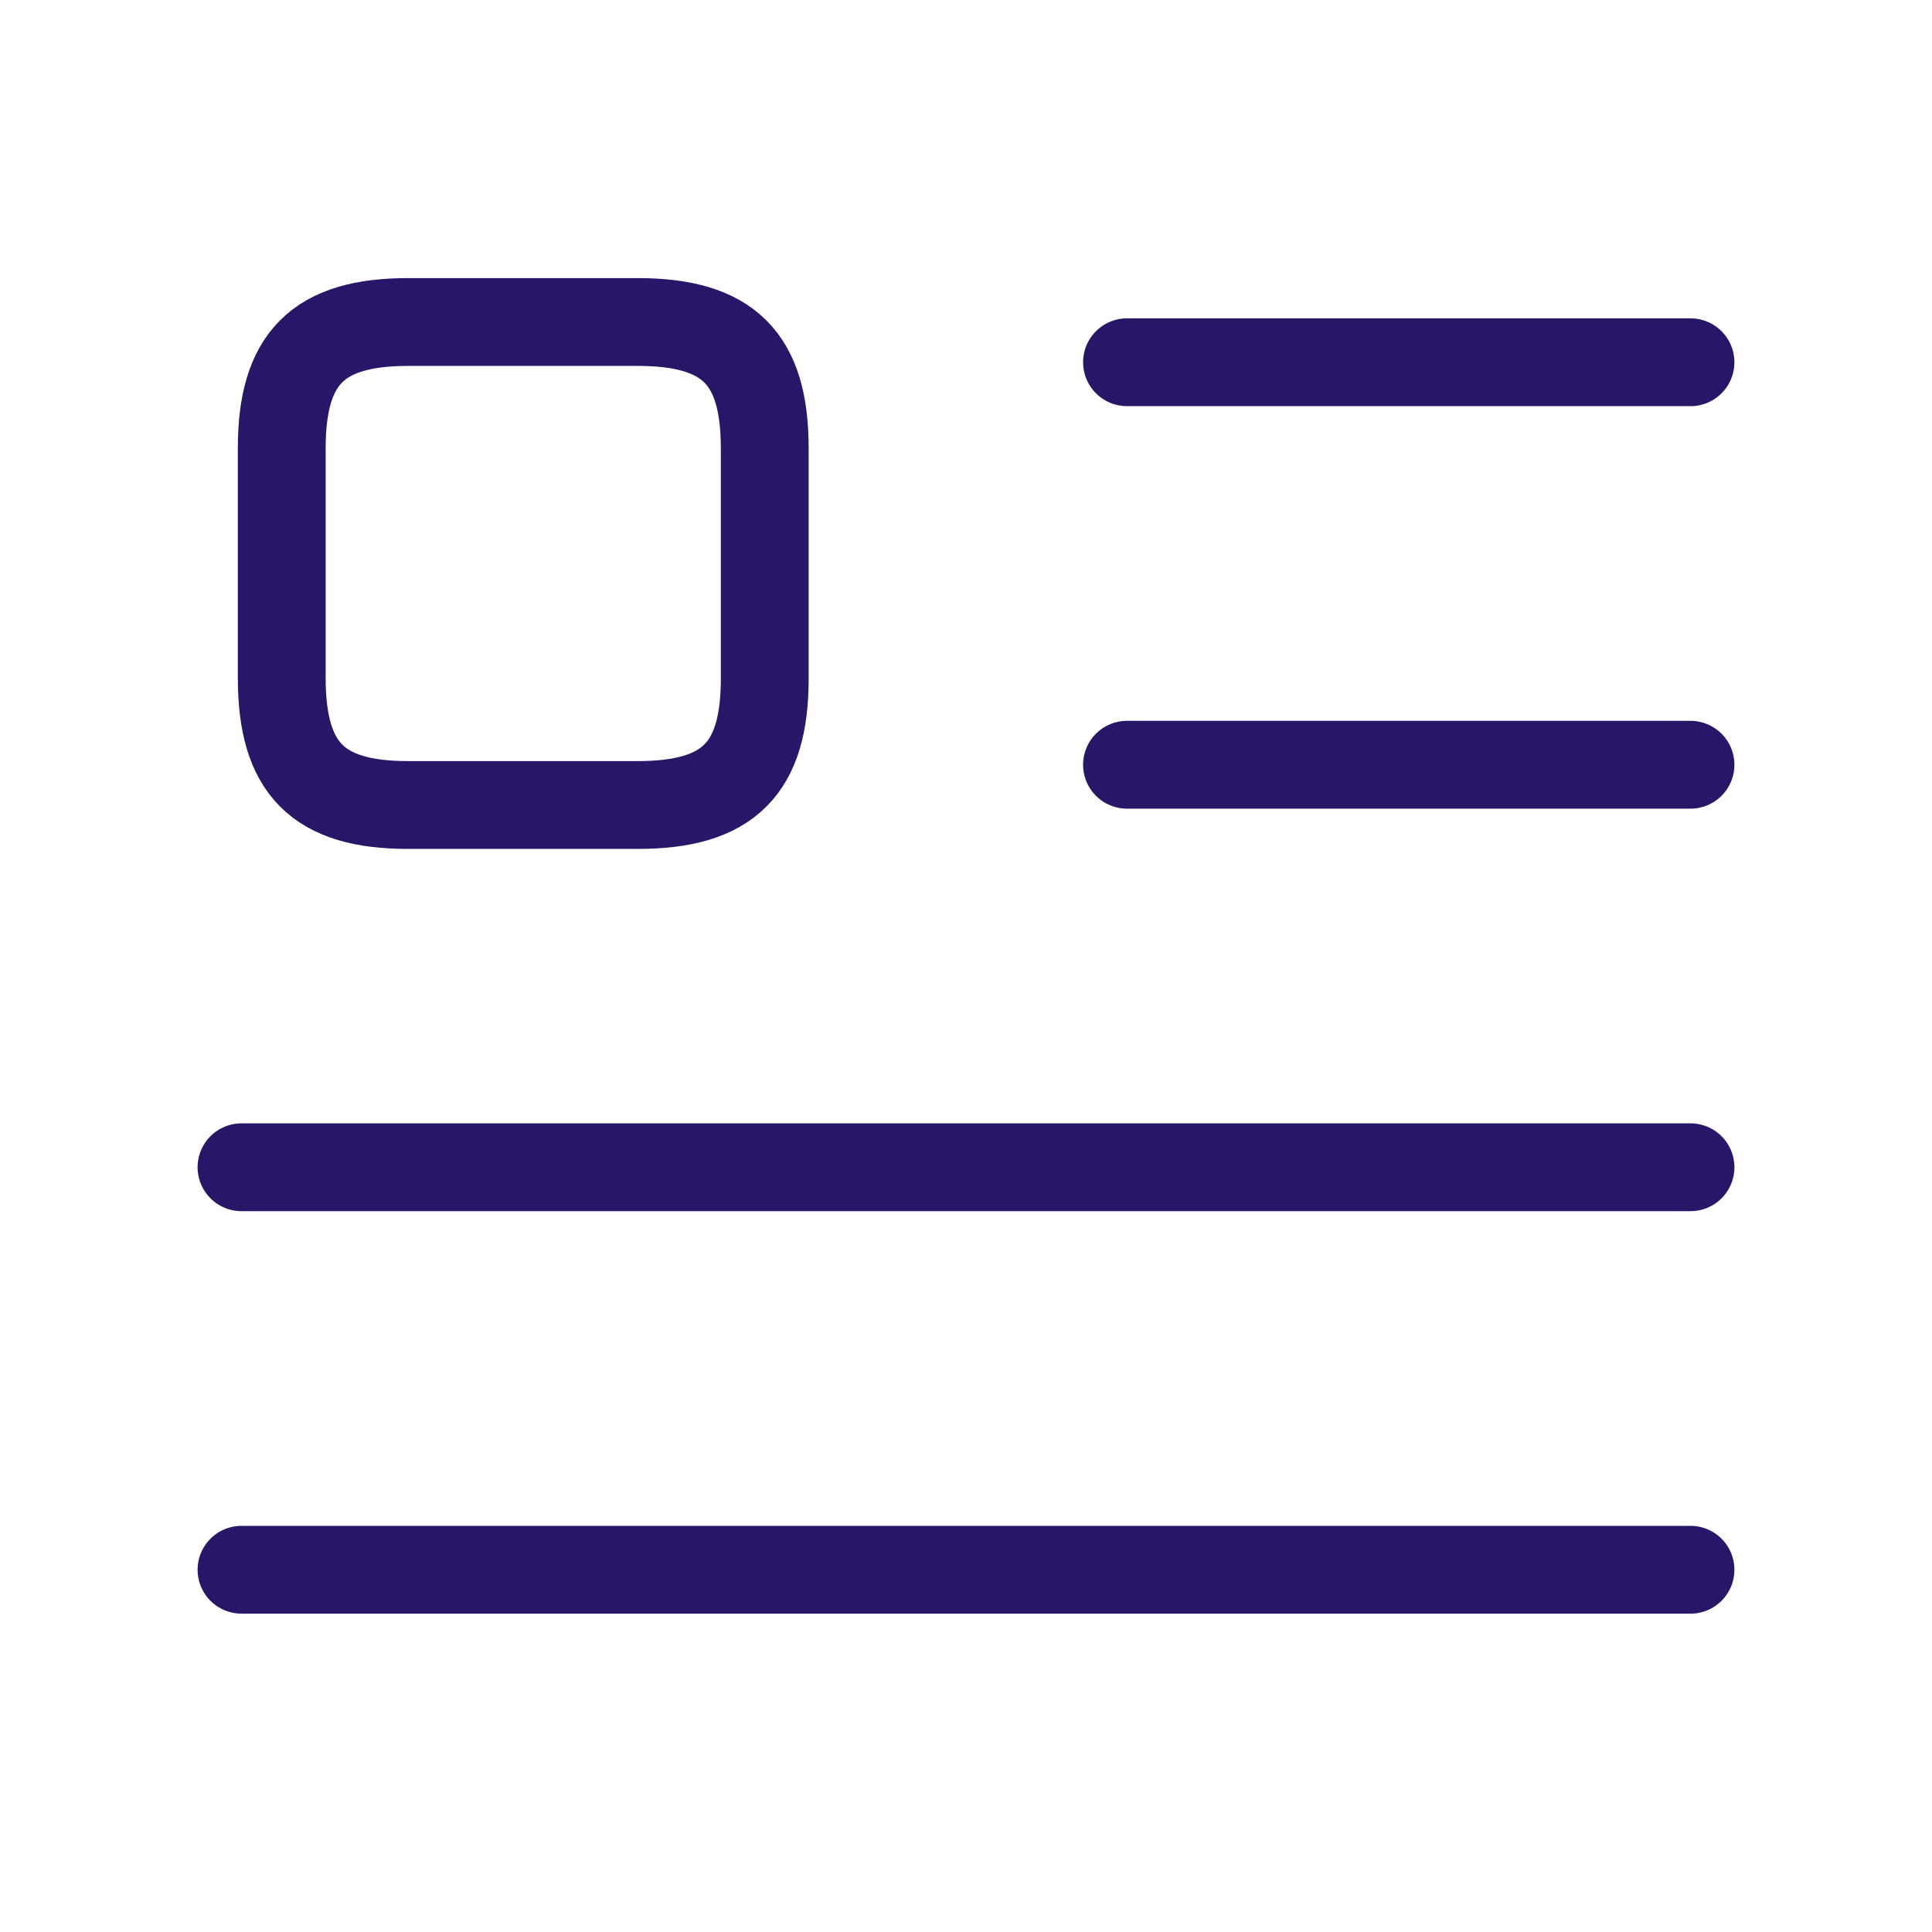 <svg width="88" height="88" viewBox="0 0 88 88" fill="none" xmlns="http://www.w3.org/2000/svg">
<path d="M51.333 16.5H77" stroke="#291669" stroke-width="4" stroke-linecap="round" stroke-linejoin="round"/>
<path d="M51.333 34.833H77" stroke="#291669" stroke-width="4" stroke-linecap="round" stroke-linejoin="round"/>
<path d="M11 53.167H77" stroke="#291669" stroke-width="4" stroke-linecap="round" stroke-linejoin="round"/>
<path d="M11 71.5H77" stroke="#291669" stroke-width="4" stroke-linecap="round" stroke-linejoin="round"/>
<path d="M34.833 30.91V20.423C34.833 16.317 33.183 14.667 29.04 14.667H18.59C14.483 14.667 12.833 16.317 12.833 20.423V30.873C12.833 35.017 14.483 36.667 18.59 36.667H29.04C33.183 36.667 34.833 35.017 34.833 30.91Z" stroke="#291669" stroke-width="4" stroke-linecap="round" stroke-linejoin="round"/>
</svg>
